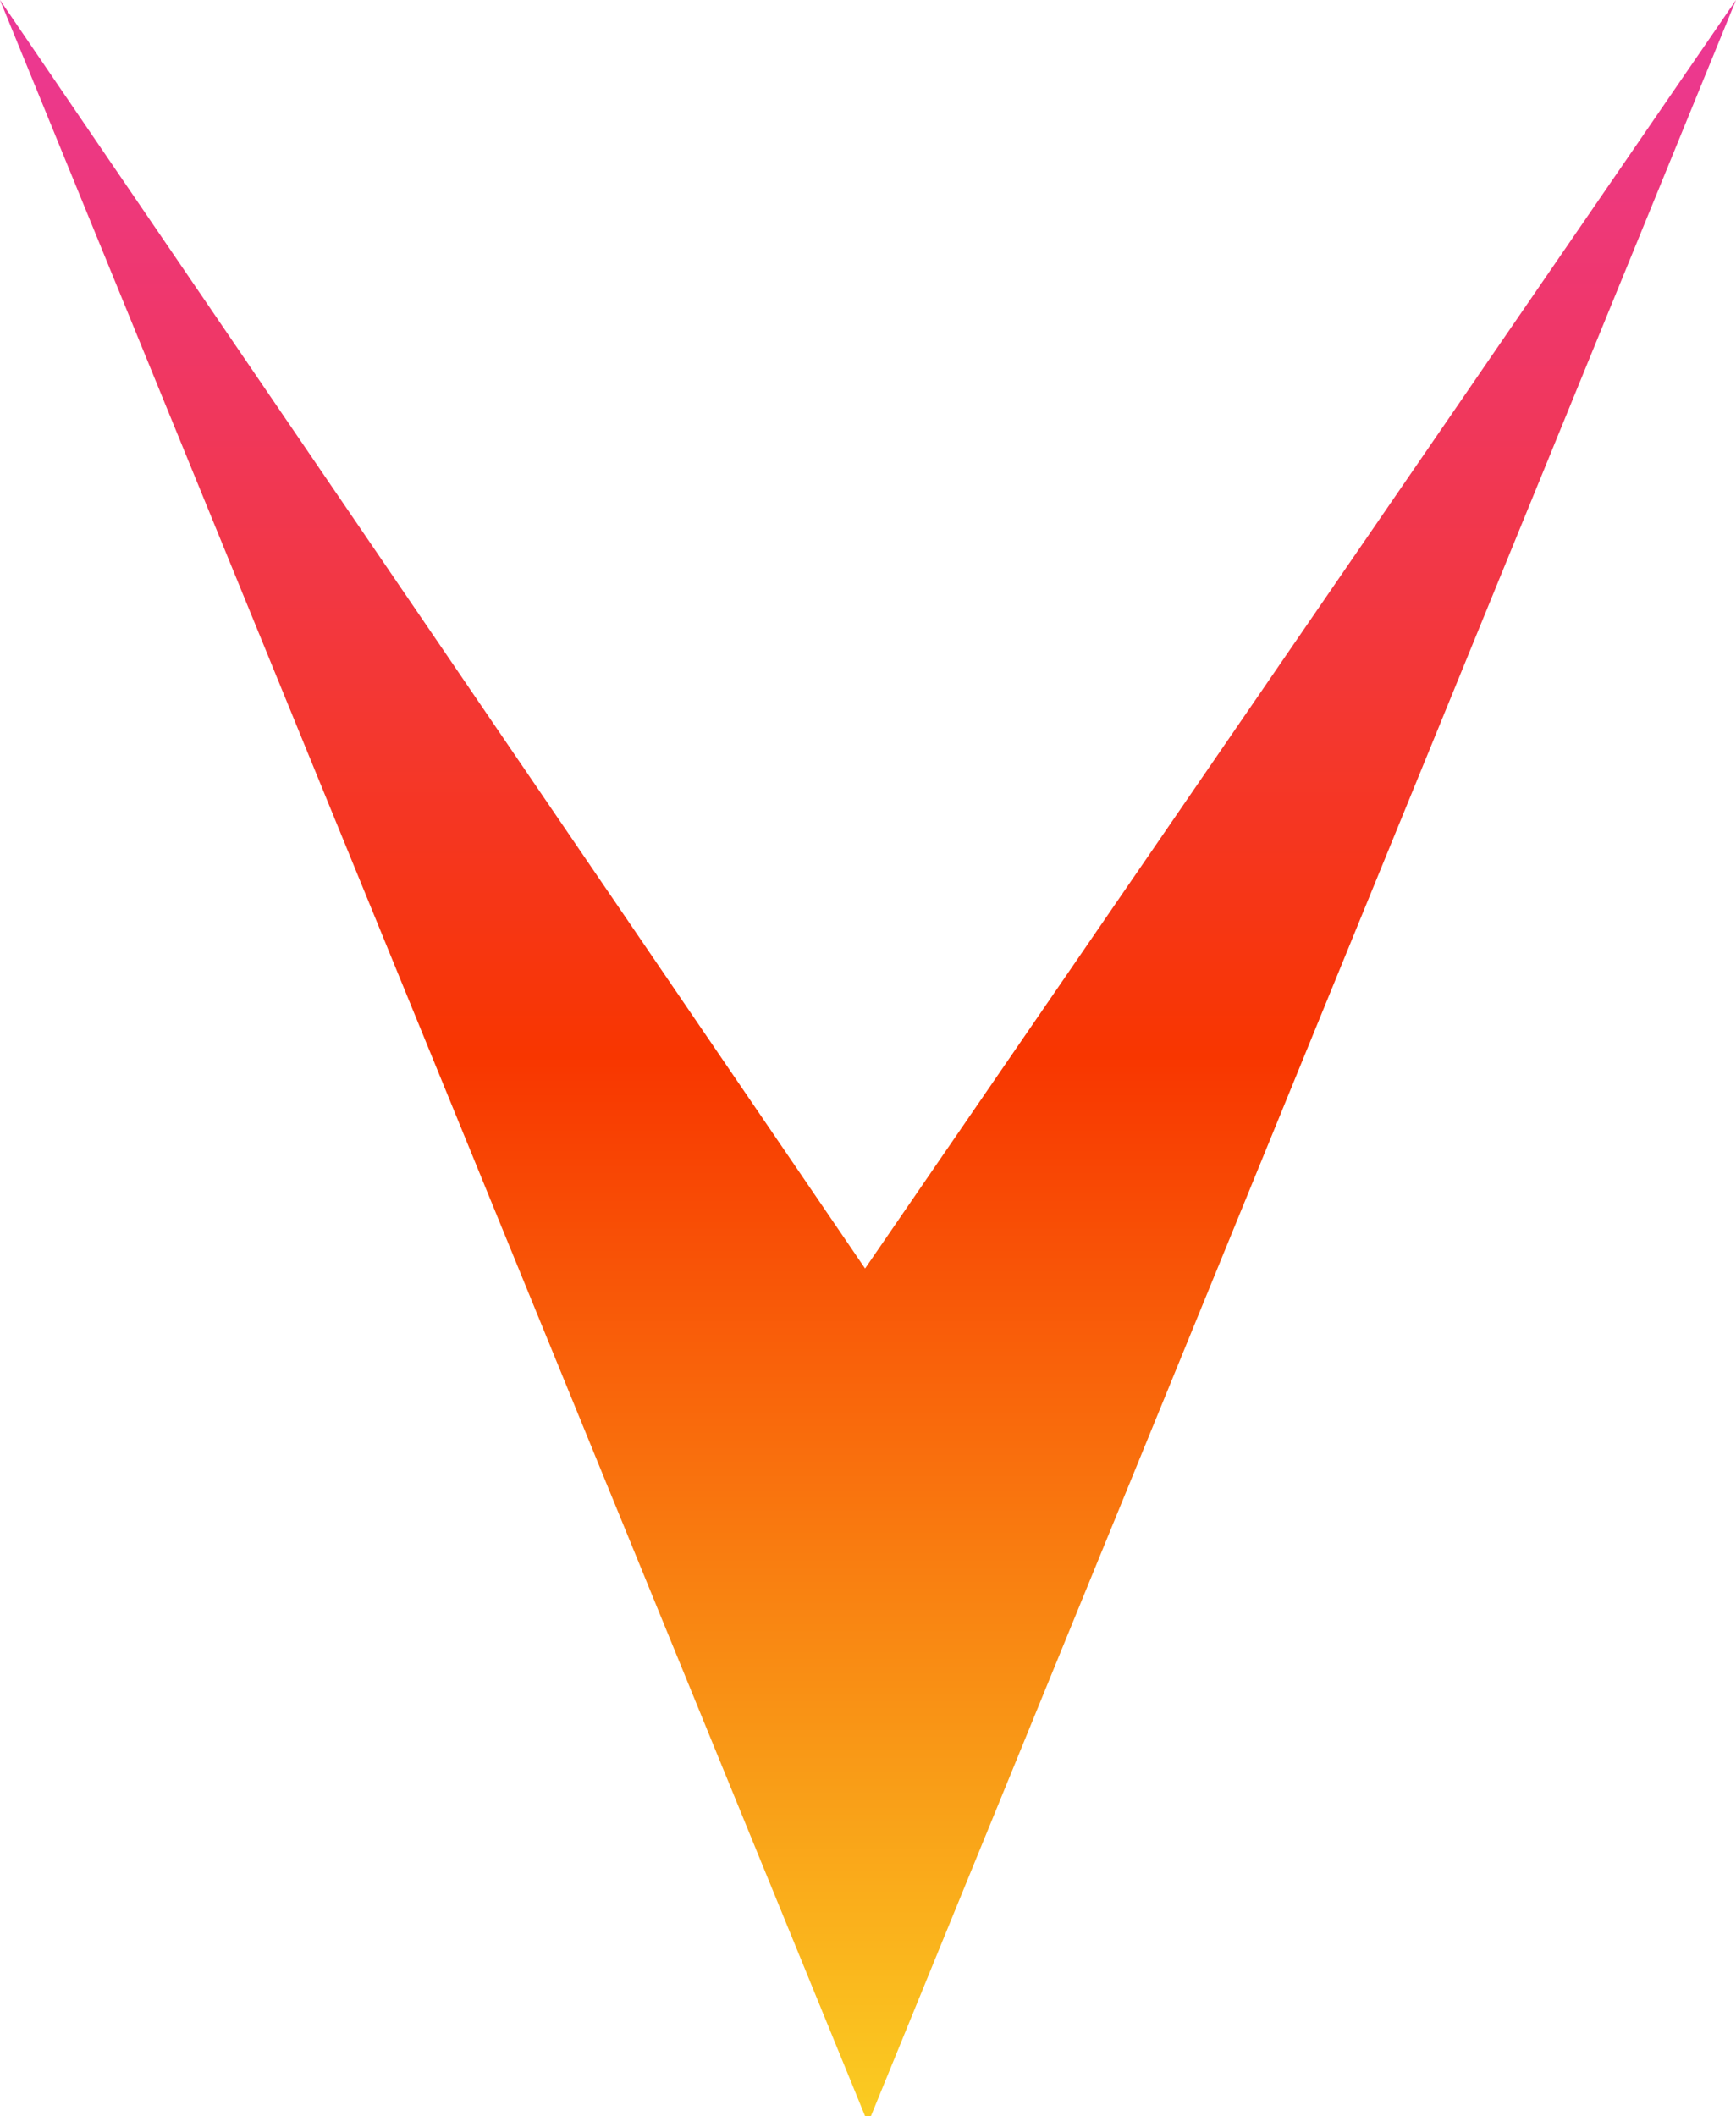 <?xml version="1.0" encoding="UTF-8"?>
<svg xmlns="http://www.w3.org/2000/svg" version="1.1" xmlns:xlink="http://www.w3.org/1999/xlink" viewBox="0 0 29.7 36.2">
  <defs>
    <style>
      .st0 {
        fill: url(#grad);
        fill-rule: evenodd;
      }
    </style>
    <linearGradient id="grad" x1="960.1" y1="-3978.6" x2="960.1" y2="-3942.4" gradientTransform="translate(-945.2 -3942.4) scale(1 -1)" gradientUnits="userSpaceOnUse">
      <stop offset="0" stop-color="#facc22" stop-opacity="1"/>
      <stop offset=".5" stop-color="#f83600"/>
      <stop offset="1" stop-color="#eb3898"/>
    </linearGradient>
  </defs>
  <path class="st0" d="M14.8,36.2L0,0l14.8,21.7L29.7,0l-14.8,36.2Z"/>
</svg>